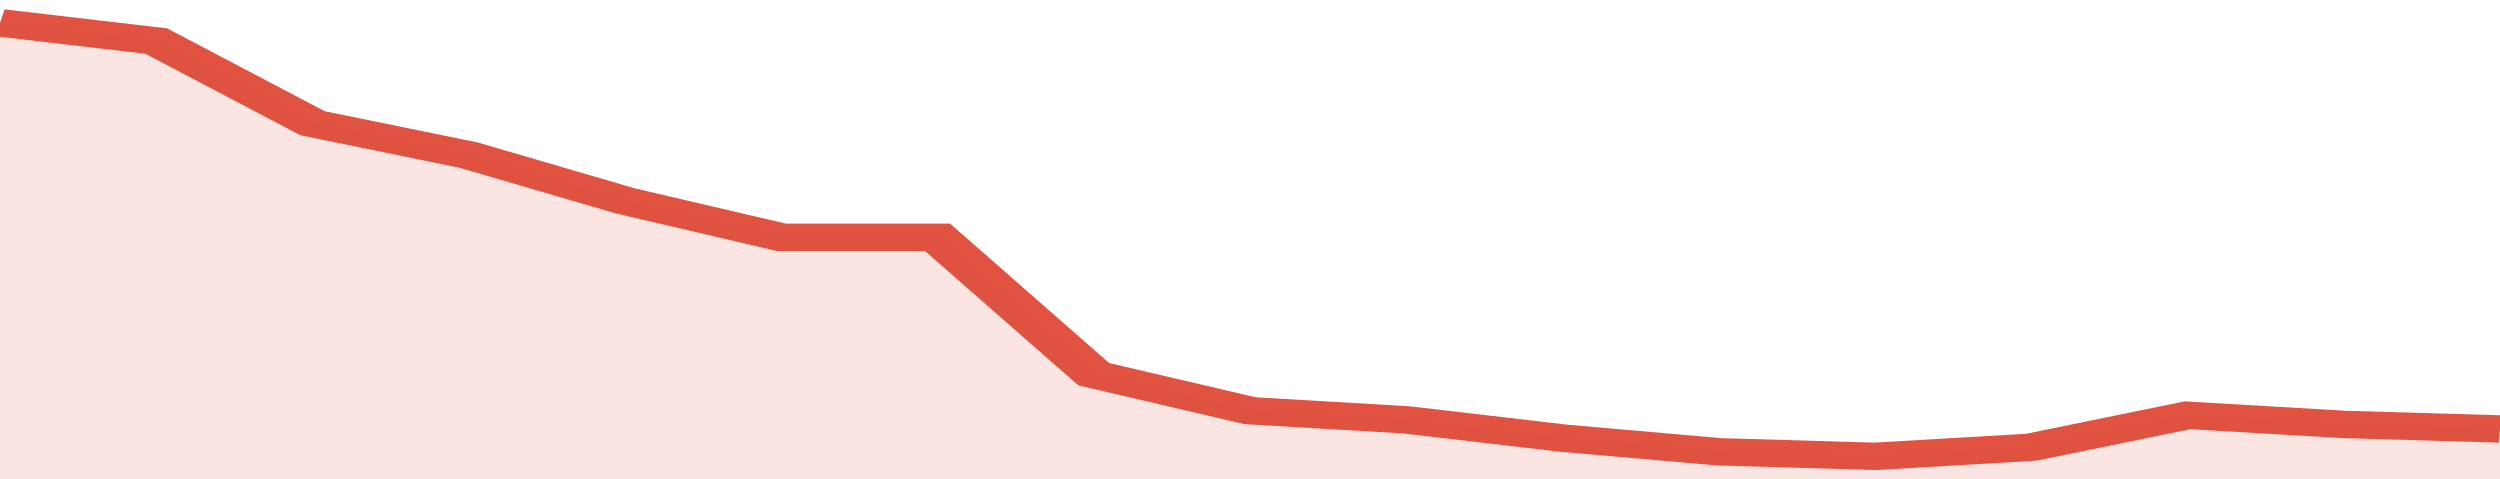 <svg xmlns="http://www.w3.org/2000/svg" viewBox="0 0 320 105" width="120" height="23" preserveAspectRatio="none">
				 <polyline fill="none" stroke="#E15241" stroke-width="6" points="0, 5 20, 9 40, 27 60, 34 80, 44 100, 52 120, 52 140, 82 160, 90 180, 92 200, 96 220, 99 240, 100 260, 98 280, 91 300, 93 320, 94 320, 94 "> </polyline>
				 <polygon fill="#E15241" opacity="0.15" points="0, 105 0, 5 20, 9 40, 27 60, 34 80, 44 100, 52 120, 52 140, 82 160, 90 180, 92 200, 96 220, 99 240, 100 260, 98 280, 91 300, 93 320, 94 320, 105 "></polygon>
			</svg>
